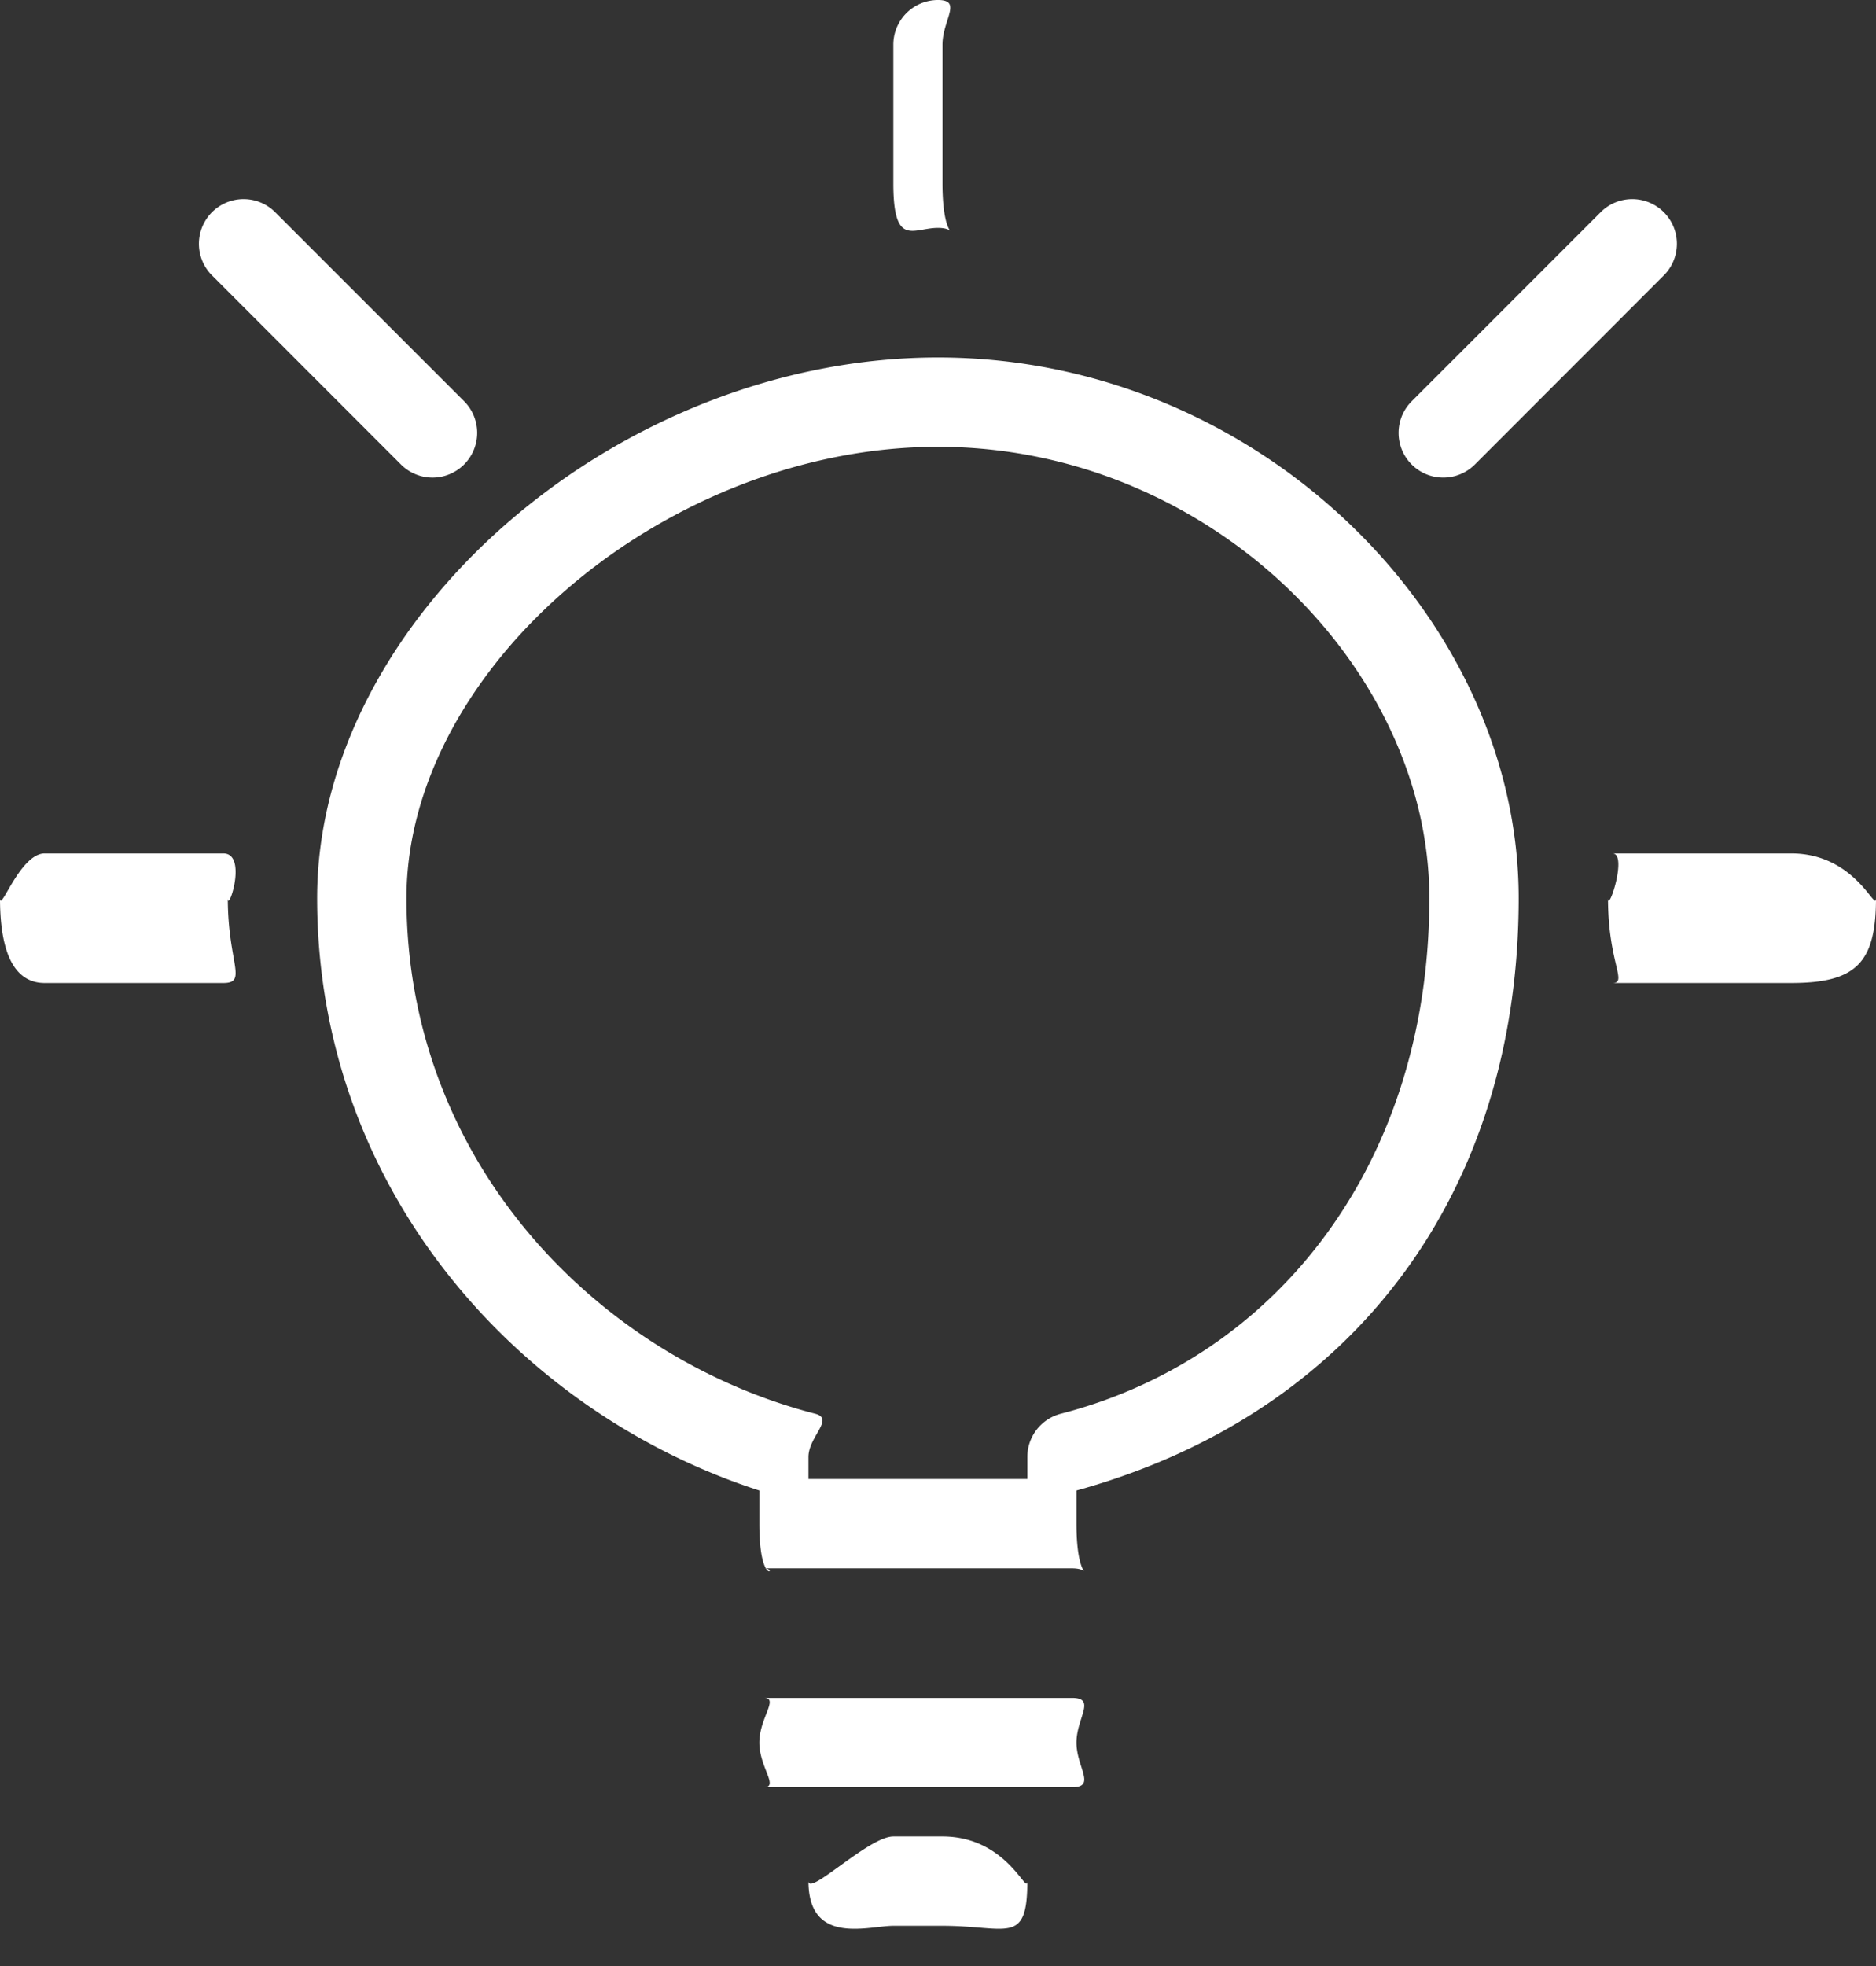 <svg xmlns="http://www.w3.org/2000/svg" width="42" height="44"><rect width="100%" height="100%" fill="#333333" stroke="none"/><path fill-rule="evenodd" fill="#FFF" d="M40.1 22h-4c.347 0-.1-.448-.1-1.9 0 .348.447-1 .1-1h4c1.453 0 1.9 1.348 1.9 1 0 1.452-.447 1.9-1.9 1.9zm-7.081-11.604a1 1 0 1 1-1.414-1.415l4.243-4.244a1 1 0 0 1 1.414 1.414l-4.243 4.245zM24.1 33.358v.742c0 1.452.453 1-.1 1h-6.9c.347 0-.1.452-.1-1v-.742c-5.337-1.72-9.9-6.695-9.9-13.258C7.1 13.832 13.832 8 21 8s13 5.832 13 12.1c0 6.562-3.663 11.536-9.9 13.258zM21 10c-6.065 0-11.9 4.935-11.9 10.1 0 5.912 4.293 10.287 9.15 11.539.441.114-.15.512-.15.968v.493H23v-.493a1 1 0 0 1 .75-.968C28.607 30.386 32 26.011 32 20.1 32 14.935 27.065 10 21 10zm0-4.9c-.553 0-1 .452-1-1V1a1 1 0 0 1 1-1c.553 0 .1.448.1 1v3.1c0 1.452.453 1-.1 1zM9.685 10.689c-.256 0-.512-.098-.708-.293L4.734 6.151a1 1 0 0 1 1.414-1.414l4.244 4.244a1.002 1.002 0 0 1-.707 1.708zM5.1 20.1c0 1.452.453 1.9-.1 1.9H1c-.553 0-1-.448-1-1.9 0 .348.447-1 1-1h4c.553 0 .1 1.348.1 1zm12 17.9H24c.553 0 .1.448.1 1s.453 1-.1 1h-6.9c.347 0-.1-.448-.1-1s.447-1 .1-1zm2.9 3.1h1.1c1.453 0 1.9 1.348 1.9 1 0 1.452-.447 1-1.9 1H20c-.553 0-1.9.452-1.9-1 0 .348 1.347-1 1.9-1z"></path></svg>